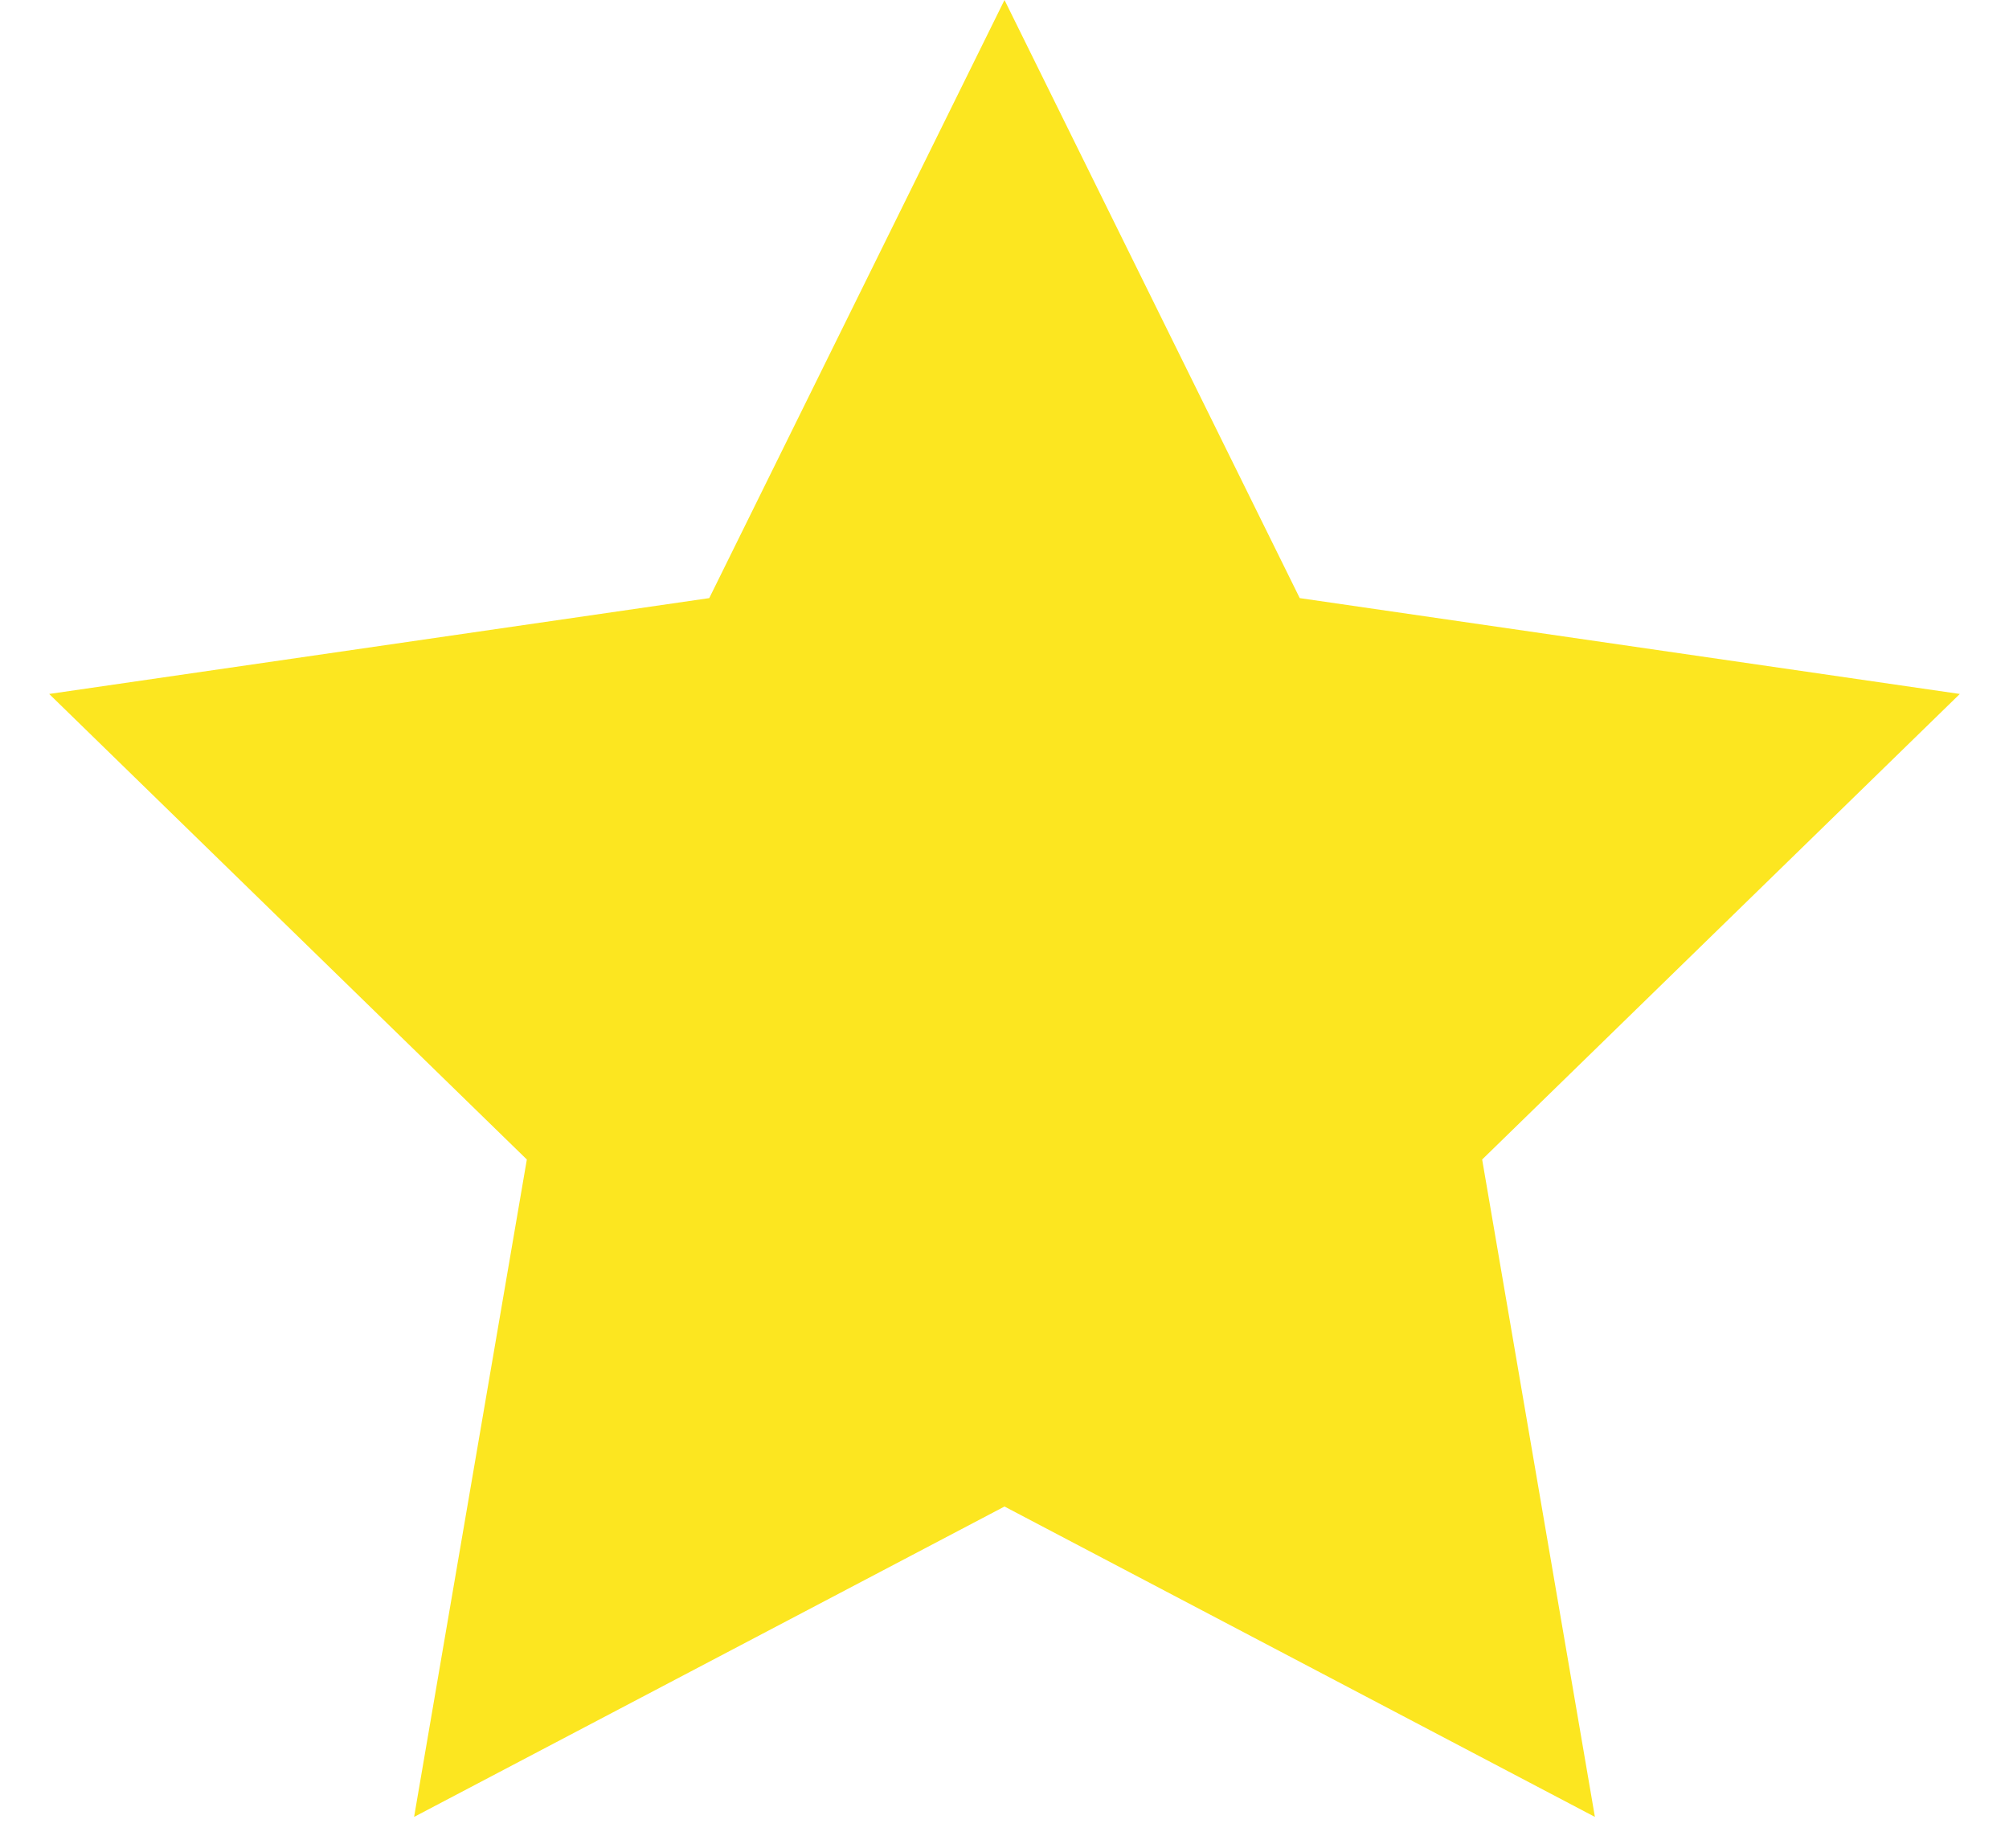 <svg width="25" height="23" viewBox="0 0 25 23" fill="none" xmlns="http://www.w3.org/2000/svg">
<path id="Star 1" d="M12.5 0L16.174 7.444L24.388 8.637L18.444 14.431L19.847 22.613L12.5 18.75L5.153 22.613L6.556 14.431L0.612 8.637L8.826 7.444L12.5 0Z" fill="#FCE620"/>
</svg>

